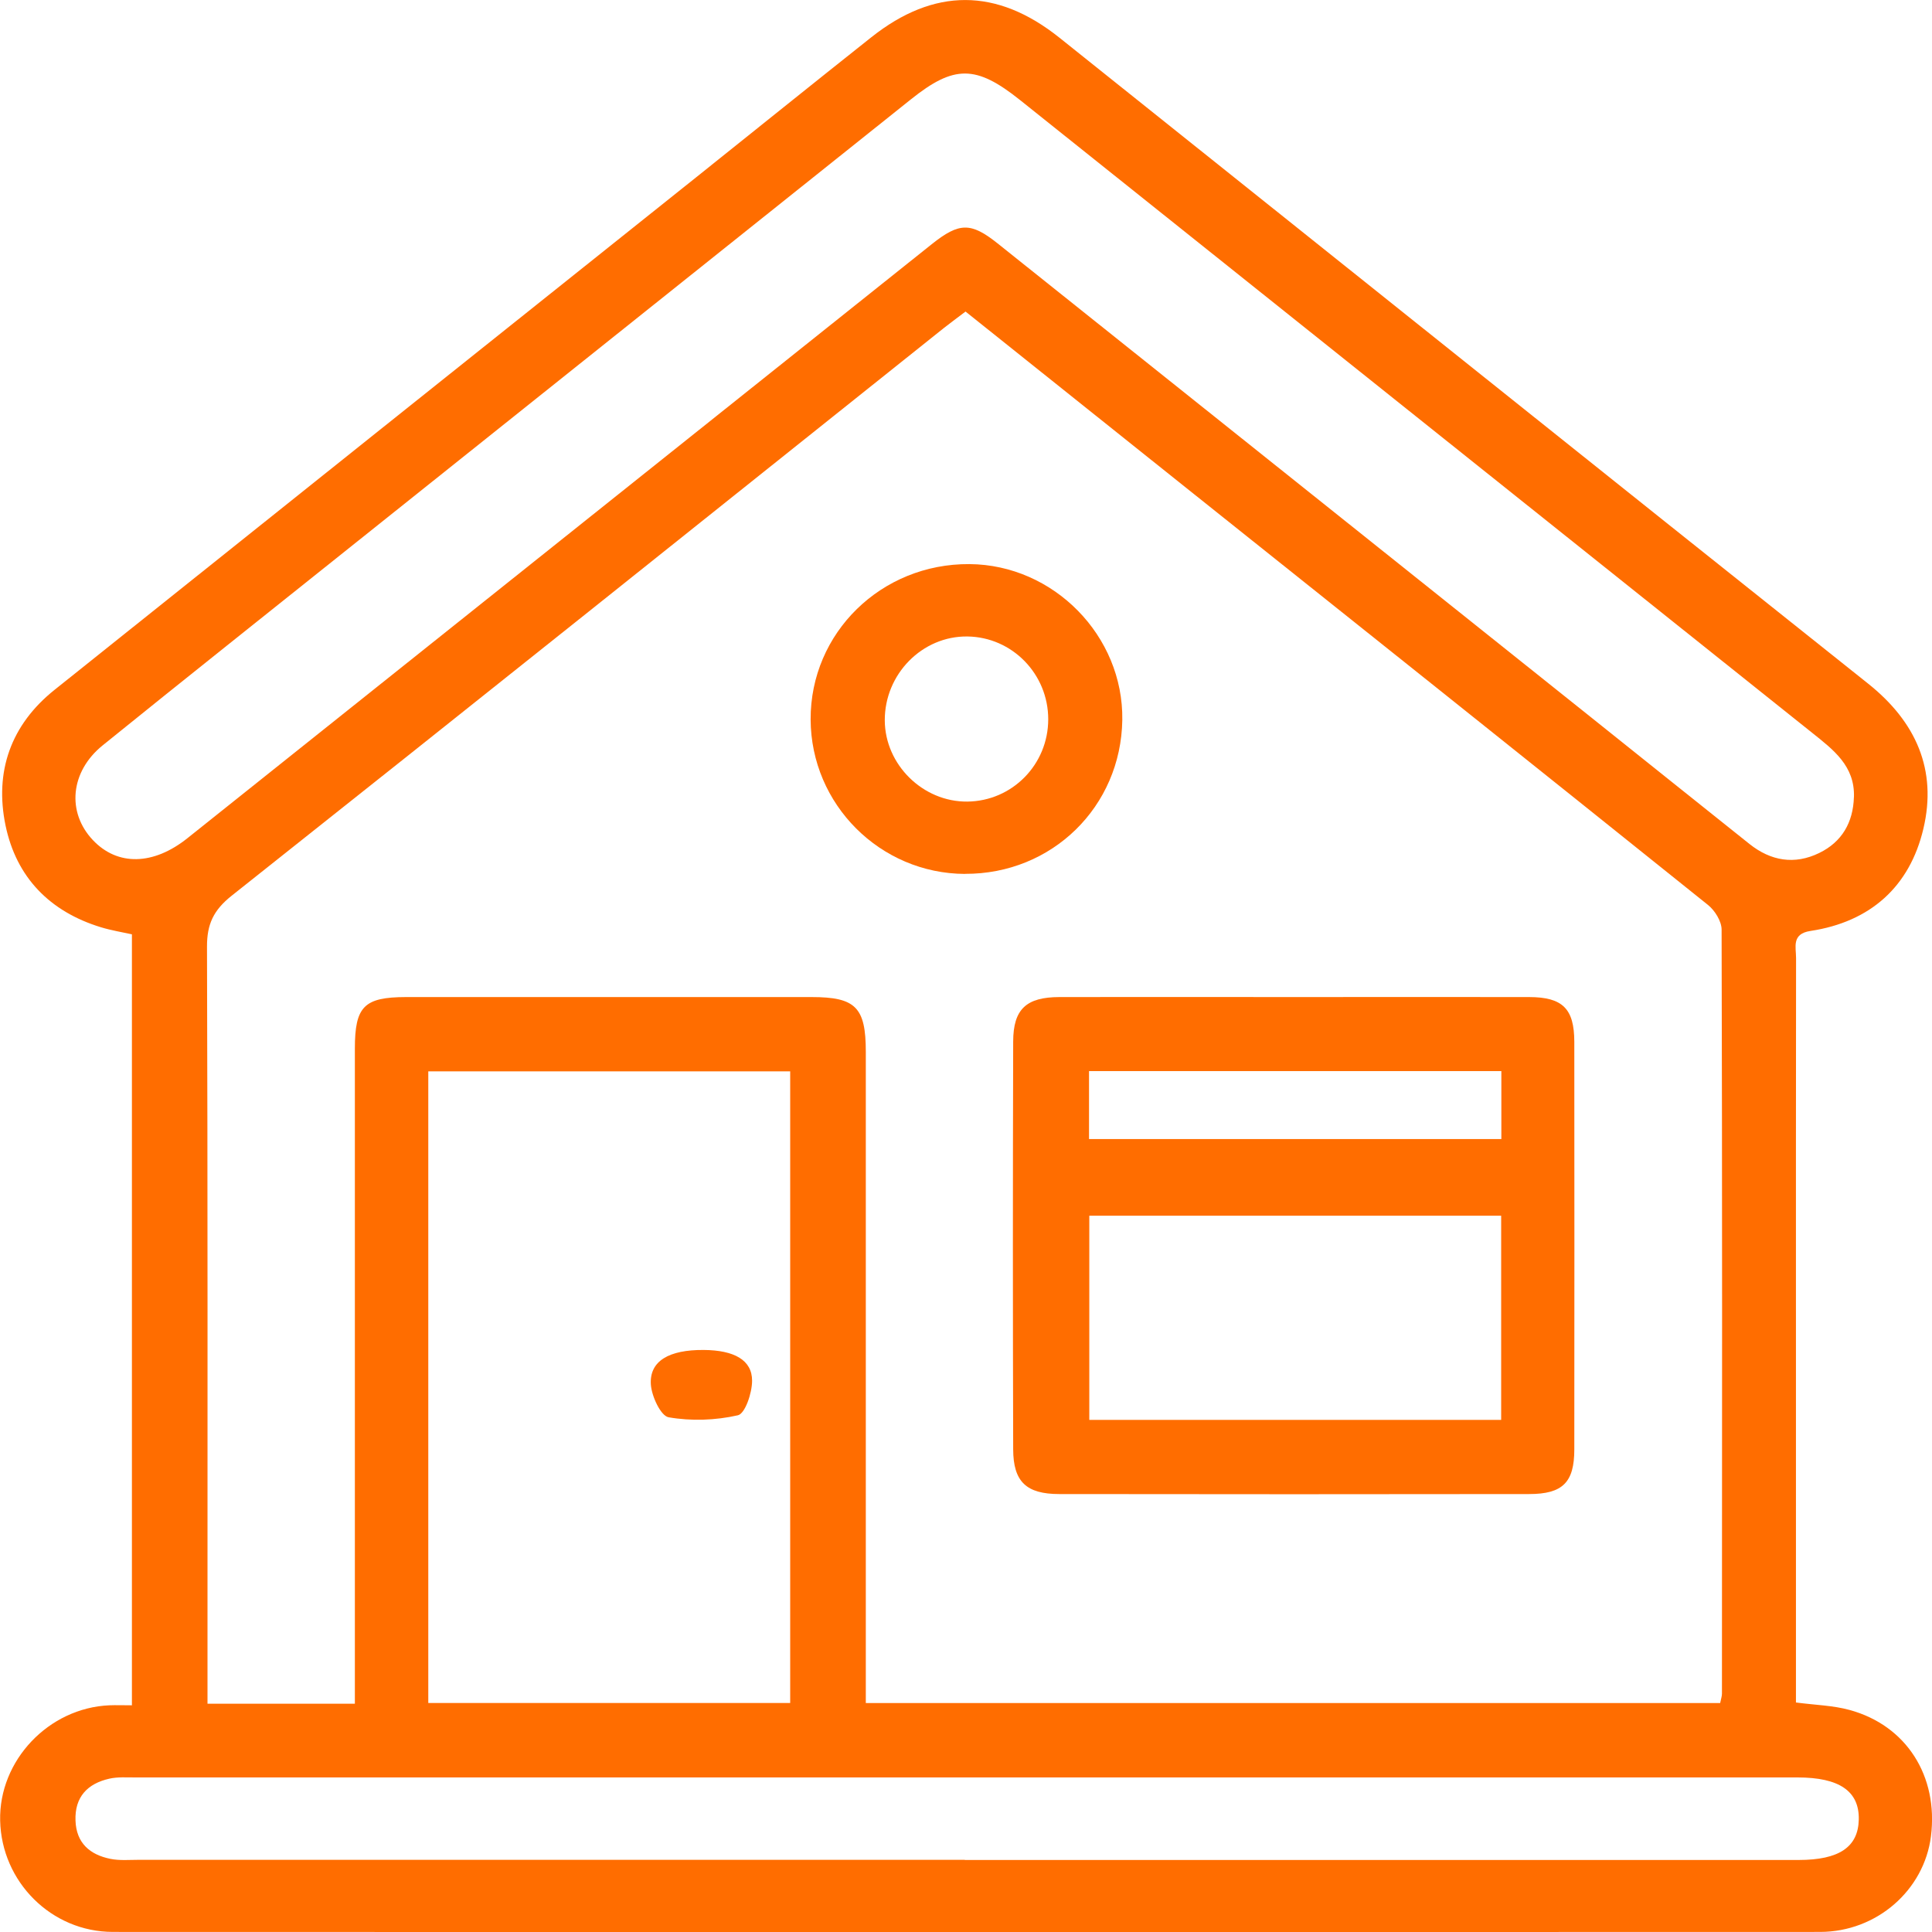 <svg width="50" height="50" viewBox="0 0 50 50" fill="none" xmlns="http://www.w3.org/2000/svg">
<g clip-path="url(#clip0_4023_1120)">
<path d="M46.477 44.06C46.995 44.128 47.443 44.137 47.864 44.253C49.339 44.654 50.168 45.966 49.973 47.522C49.798 48.917 48.57 49.996 47.105 49.998C32.379 50.004 17.65 50.004 2.923 49.998C1.33 49.998 0.039 48.701 0.004 47.117C-0.032 45.563 1.257 44.201 2.83 44.133C3.007 44.126 3.186 44.133 3.414 44.133V24.18C3.164 24.125 2.884 24.08 2.614 23.998C1.288 23.593 0.422 22.706 0.143 21.361C-0.145 19.968 0.279 18.758 1.413 17.852C6.943 13.428 12.477 9.012 18.011 4.593C19.525 3.383 21.032 2.168 22.55 0.964C24.172 -0.323 25.795 -0.321 27.416 0.974C34.393 6.546 41.361 12.129 48.345 17.691C49.586 18.679 50.138 19.925 49.777 21.448C49.423 22.947 48.404 23.859 46.854 24.093C46.361 24.168 46.482 24.51 46.482 24.796C46.477 28.18 46.479 31.565 46.479 34.95C46.479 37.976 46.479 41.002 46.479 44.062L46.477 44.06ZM9.184 44.094V43.239C9.184 37.873 9.184 32.507 9.184 27.14C9.184 26.045 9.422 25.806 10.509 25.804C14.007 25.804 17.505 25.804 21.004 25.804C22.145 25.804 22.407 26.07 22.407 27.221C22.407 32.588 22.407 37.953 22.407 43.32C22.407 43.577 22.407 43.832 22.407 44.075H44.518C44.541 43.96 44.564 43.896 44.564 43.832C44.568 37.241 44.573 30.65 44.555 24.059C44.555 23.843 44.382 23.565 44.205 23.422C39.707 19.812 35.198 16.217 30.691 12.62C28.797 11.109 26.904 9.596 24.988 8.063C24.784 8.218 24.607 8.347 24.436 8.482C18.293 13.386 12.157 18.296 5.998 23.179C5.525 23.554 5.355 23.918 5.357 24.503C5.377 30.761 5.37 37.018 5.37 43.273C5.37 43.536 5.37 43.798 5.37 44.092H9.184V44.094ZM47.98 20.63C48.007 19.823 47.447 19.404 46.902 18.968C40.066 13.51 33.232 8.049 26.398 2.589C25.257 1.677 24.691 1.677 23.572 2.573C18.738 6.436 13.902 10.295 9.068 14.156C6.929 15.866 4.786 17.568 2.657 19.29C1.813 19.973 1.725 21.026 2.405 21.743C3.043 22.416 3.97 22.398 4.855 21.689C11.275 16.567 17.693 11.443 24.113 6.32C24.822 5.754 25.125 5.747 25.816 6.298C30.93 10.381 36.043 14.465 41.155 18.547C42.529 19.645 43.9 20.745 45.275 21.841C45.827 22.282 46.443 22.387 47.082 22.075C47.672 21.788 47.959 21.283 47.979 20.63H47.98ZM11.084 44.073H20.45V27.727H11.084V44.073ZM24.968 48.136C32.161 48.136 39.355 48.136 46.548 48.136C47.596 48.136 48.091 47.802 48.105 47.088C48.12 46.357 47.604 46 46.52 46C32.177 46 17.836 46 3.493 46C3.272 46 3.041 45.984 2.829 46.032C2.264 46.16 1.932 46.505 1.954 47.115C1.973 47.698 2.327 48 2.857 48.107C3.093 48.155 3.345 48.132 3.589 48.132C10.716 48.132 17.843 48.132 24.97 48.132L24.968 48.136Z" fill="#FF6D00"/>
<path d="M33.495 25.804C35.521 25.804 37.548 25.8 39.575 25.804C40.441 25.806 40.741 26.105 40.743 26.96C40.746 30.477 40.746 33.994 40.743 37.51C40.743 38.363 40.443 38.666 39.573 38.666C35.52 38.672 31.466 38.672 27.414 38.666C26.561 38.666 26.223 38.347 26.221 37.507C26.211 33.99 26.211 30.473 26.221 26.956C26.223 26.114 26.562 25.806 27.416 25.804C29.443 25.799 31.47 25.804 33.496 25.804H33.495ZM38.85 31.462H28.191V36.747H38.85V31.462ZM38.855 27.72H28.184V29.479H38.855V27.72Z" fill="#FF6D00"/>
<path d="M24.975 22.617C22.777 22.608 20.988 20.819 20.979 18.62C20.971 16.378 22.807 14.583 25.089 14.599C27.27 14.615 29.077 16.458 29.045 18.633C29.011 20.878 27.227 22.624 24.975 22.615V22.617ZM27.128 18.613C27.128 17.443 26.195 16.488 25.038 16.472C23.868 16.456 22.893 17.446 22.898 18.644C22.904 19.791 23.886 20.756 25.034 20.745C26.196 20.733 27.128 19.786 27.128 18.615V18.613Z" fill="#FF6D00"/>
<path d="M18.214 34.937C19 34.943 19.466 35.198 19.464 35.735C19.464 36.047 19.285 36.583 19.098 36.627C18.521 36.759 17.887 36.781 17.303 36.679C17.1 36.643 16.864 36.135 16.844 35.83C16.805 35.223 17.312 34.93 18.214 34.937Z" fill="#FF6D00"/>
</g>
<defs>
<clipPath id="clip0_4023_1120">
<rect width="50" height="50" fill="white"/>
</clipPath>
</defs>
</svg>
